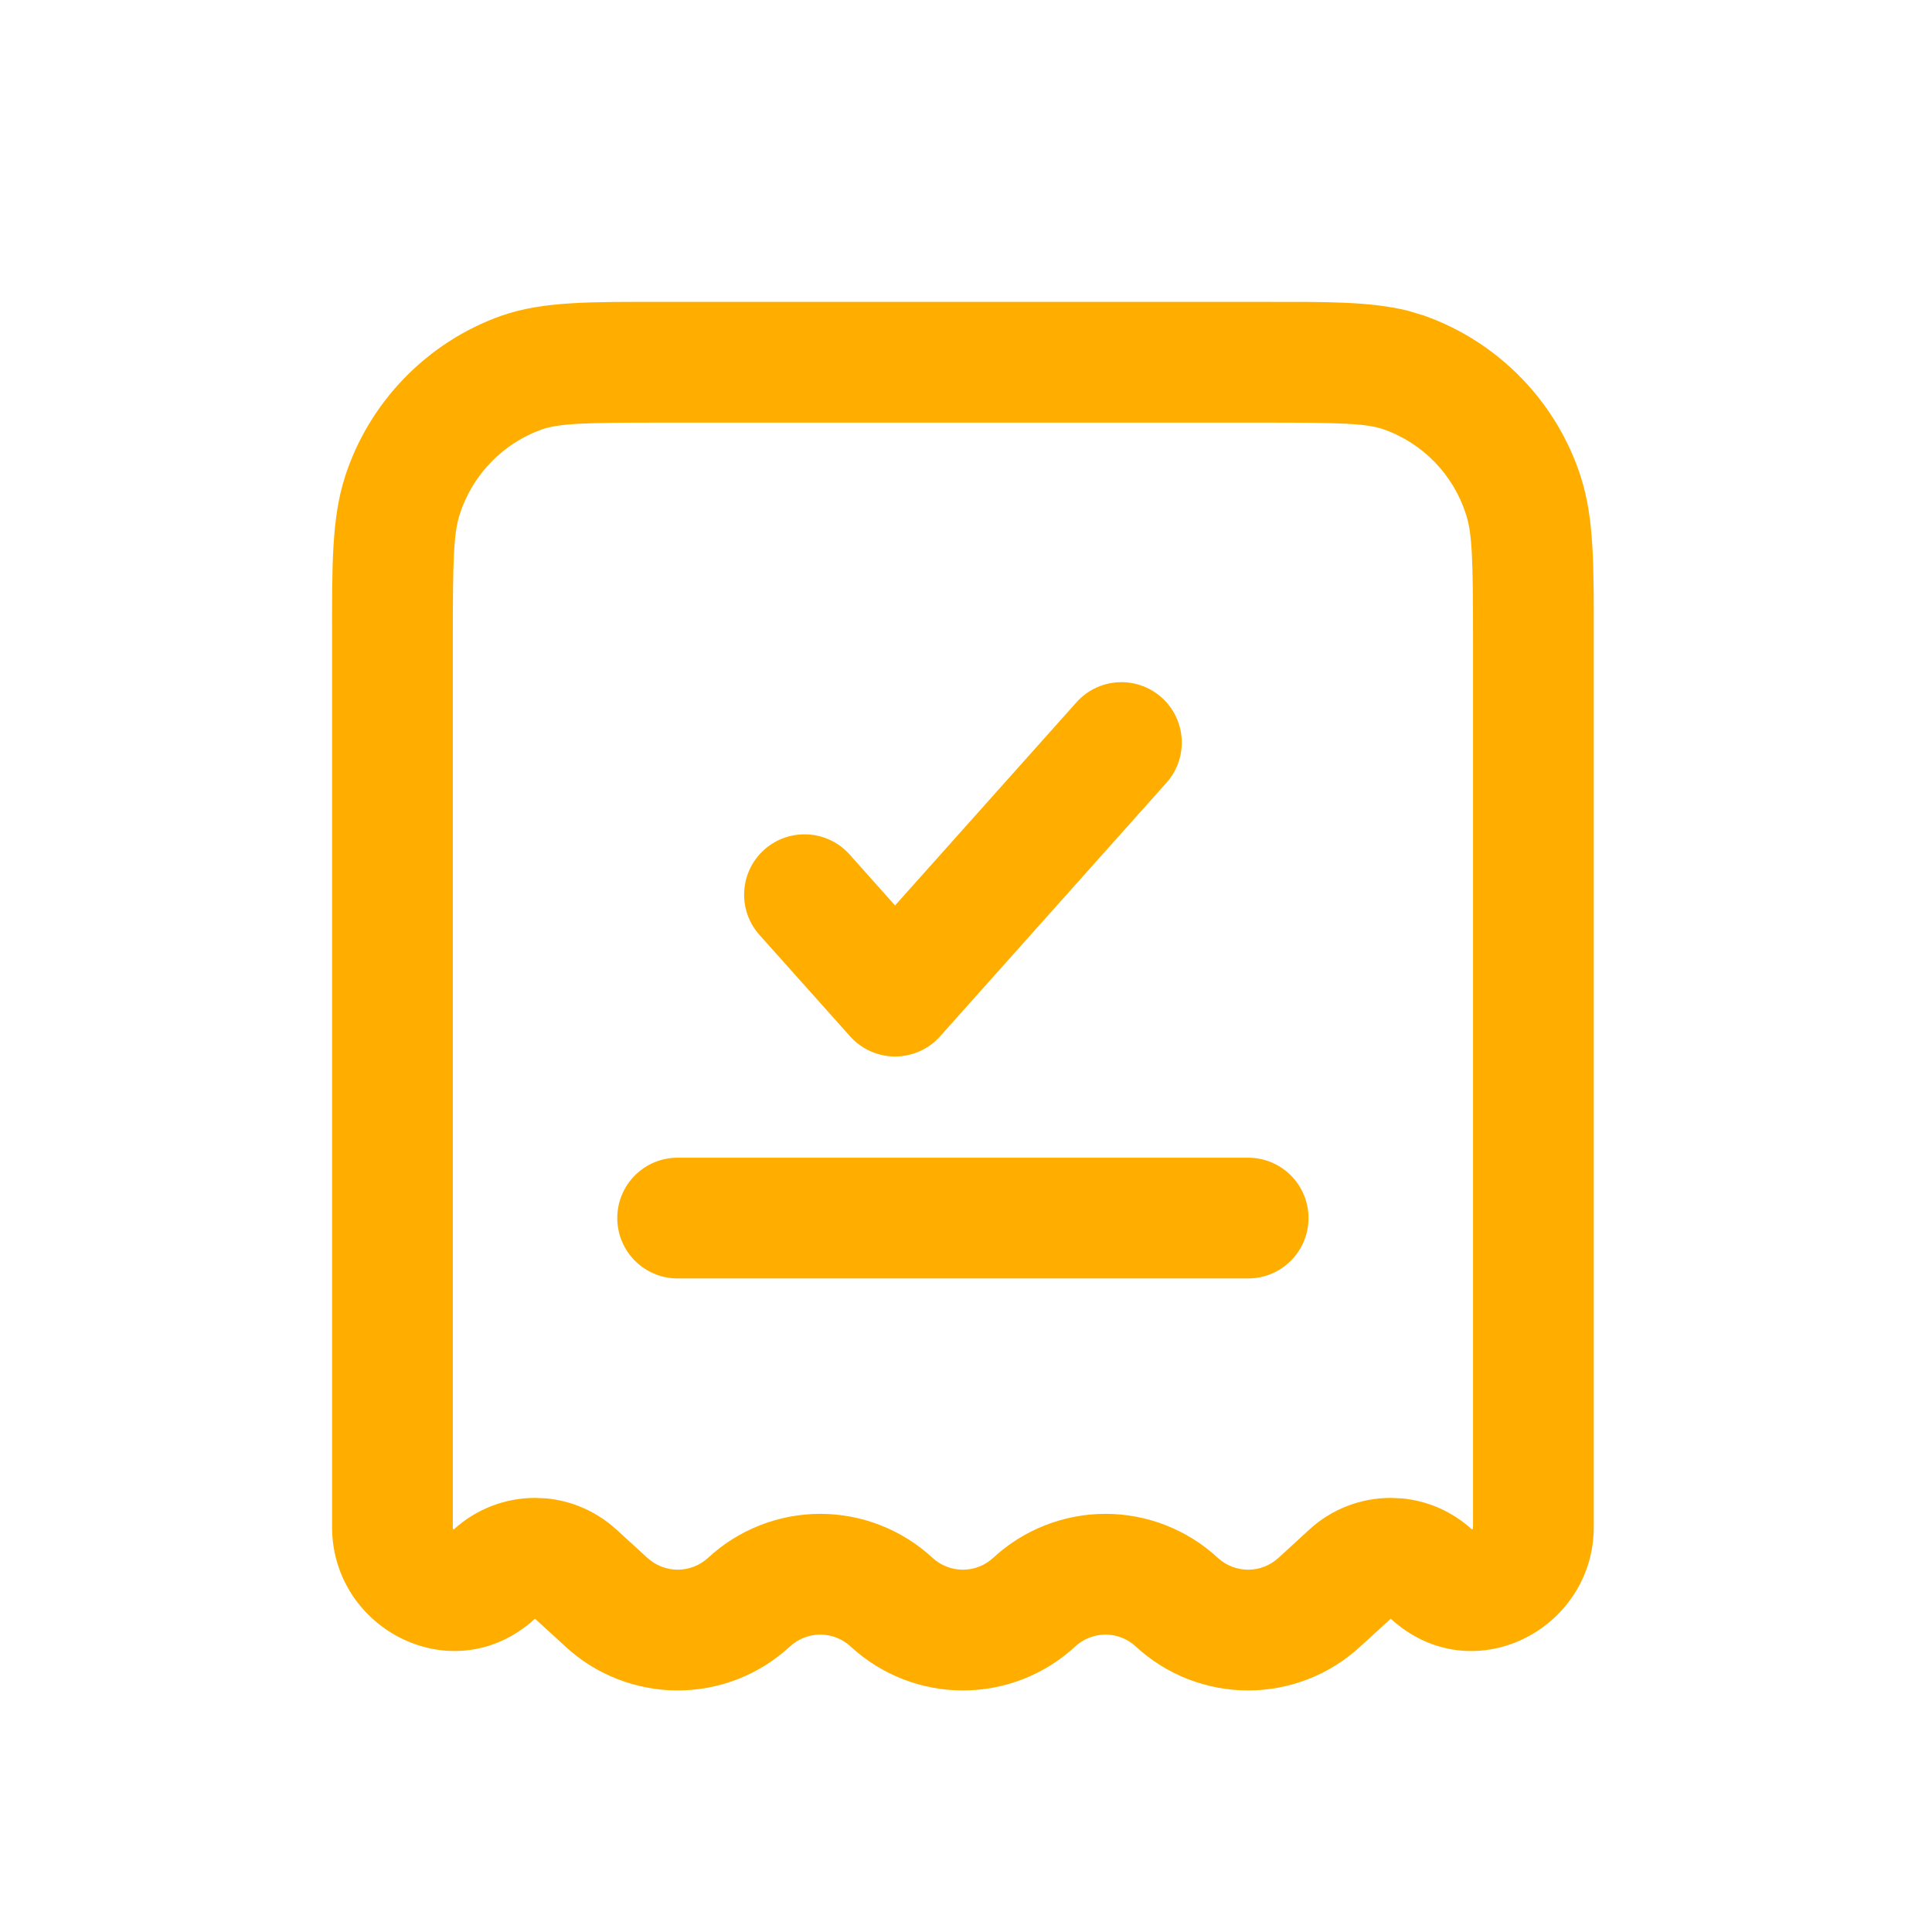 <?xml version="1.0" encoding="UTF-8"?> <svg xmlns="http://www.w3.org/2000/svg" width="32" height="32" viewBox="0 0 32 32" fill="none"><path d="M20.94 5C21.933 5 22.685 4.989 23.32 5.147L23.586 5.227L23.592 5.229C24.199 5.445 24.749 5.798 25.198 6.261C25.648 6.723 25.985 7.284 26.183 7.897H26.182C26.409 8.591 26.398 9.418 26.398 10.588V25.292C26.397 27 24.376 28.037 23.035 26.811L22.532 27.27C22.026 27.739 21.362 27.999 20.673 27.999C19.983 27.999 19.319 27.74 18.812 27.271C18.676 27.145 18.497 27.074 18.311 27.074C18.125 27.074 17.945 27.145 17.809 27.271C17.302 27.74 16.638 27.999 15.948 27.999C15.259 27.999 14.595 27.739 14.089 27.271C13.952 27.145 13.772 27.074 13.586 27.074C13.4 27.074 13.22 27.145 13.084 27.271C12.578 27.739 11.914 27.999 11.225 27.999C10.535 27.999 9.87 27.739 9.364 27.271V27.27L8.861 26.811C7.521 28.036 5.5 27 5.5 25.292V10.588C5.5 9.416 5.488 8.592 5.715 7.896H5.714C5.912 7.283 6.25 6.723 6.699 6.261C7.149 5.798 7.698 5.444 8.306 5.229L8.312 5.227C9.003 4.986 9.823 5 10.957 5H20.94ZM10.957 7C9.664 7 9.265 7.013 8.974 7.113C8.656 7.226 8.369 7.412 8.134 7.654C7.898 7.897 7.721 8.19 7.617 8.512L7.616 8.516C7.513 8.832 7.5 9.258 7.5 10.588V25.292C7.5 25.308 7.502 25.317 7.503 25.32C7.504 25.324 7.505 25.326 7.506 25.327C7.507 25.329 7.511 25.331 7.515 25.334C7.882 24.997 8.363 24.81 8.862 24.81L9.049 24.818C9.48 24.859 9.888 25.04 10.21 25.335H10.211L10.719 25.8L10.723 25.803C10.859 25.929 11.039 25.999 11.225 25.999C11.411 25.999 11.59 25.929 11.727 25.803C12.233 25.335 12.897 25.074 13.586 25.074C14.275 25.074 14.94 25.335 15.446 25.803C15.583 25.929 15.762 25.999 15.948 25.999C16.134 25.999 16.314 25.929 16.45 25.803C16.956 25.335 17.621 25.074 18.311 25.074C19 25.074 19.665 25.335 20.171 25.803C20.308 25.929 20.487 25.999 20.673 25.999C20.859 25.999 21.038 25.929 21.175 25.803L21.179 25.8L21.686 25.335C22.053 24.997 22.535 24.81 23.035 24.81L23.222 24.818C23.652 24.859 24.06 25.039 24.381 25.333C24.385 25.331 24.389 25.329 24.391 25.327C24.391 25.326 24.392 25.324 24.394 25.32C24.395 25.317 24.397 25.308 24.398 25.292V10.588C24.398 9.256 24.384 8.831 24.281 8.518L24.279 8.512C24.175 8.19 23.999 7.897 23.764 7.654C23.529 7.412 23.241 7.226 22.923 7.113C22.632 7.013 22.232 7 20.94 7H10.957ZM20.673 19.175C21.225 19.175 21.673 19.623 21.673 20.175C21.673 20.727 21.225 21.175 20.673 21.175H11.224C10.671 21.175 10.224 20.727 10.224 20.175C10.224 19.623 10.671 19.175 11.224 19.175H20.673ZM17.829 11.633C18.197 11.221 18.828 11.185 19.24 11.553C19.652 11.921 19.688 12.553 19.32 12.965L15.571 17.165C15.382 17.377 15.11 17.499 14.825 17.499C14.541 17.499 14.27 17.377 14.08 17.165L12.579 15.485C12.211 15.073 12.247 14.441 12.659 14.073C13.071 13.706 13.703 13.741 14.071 14.152L14.825 14.997L17.829 11.633Z" fill="#FFAE00"></path></svg> 